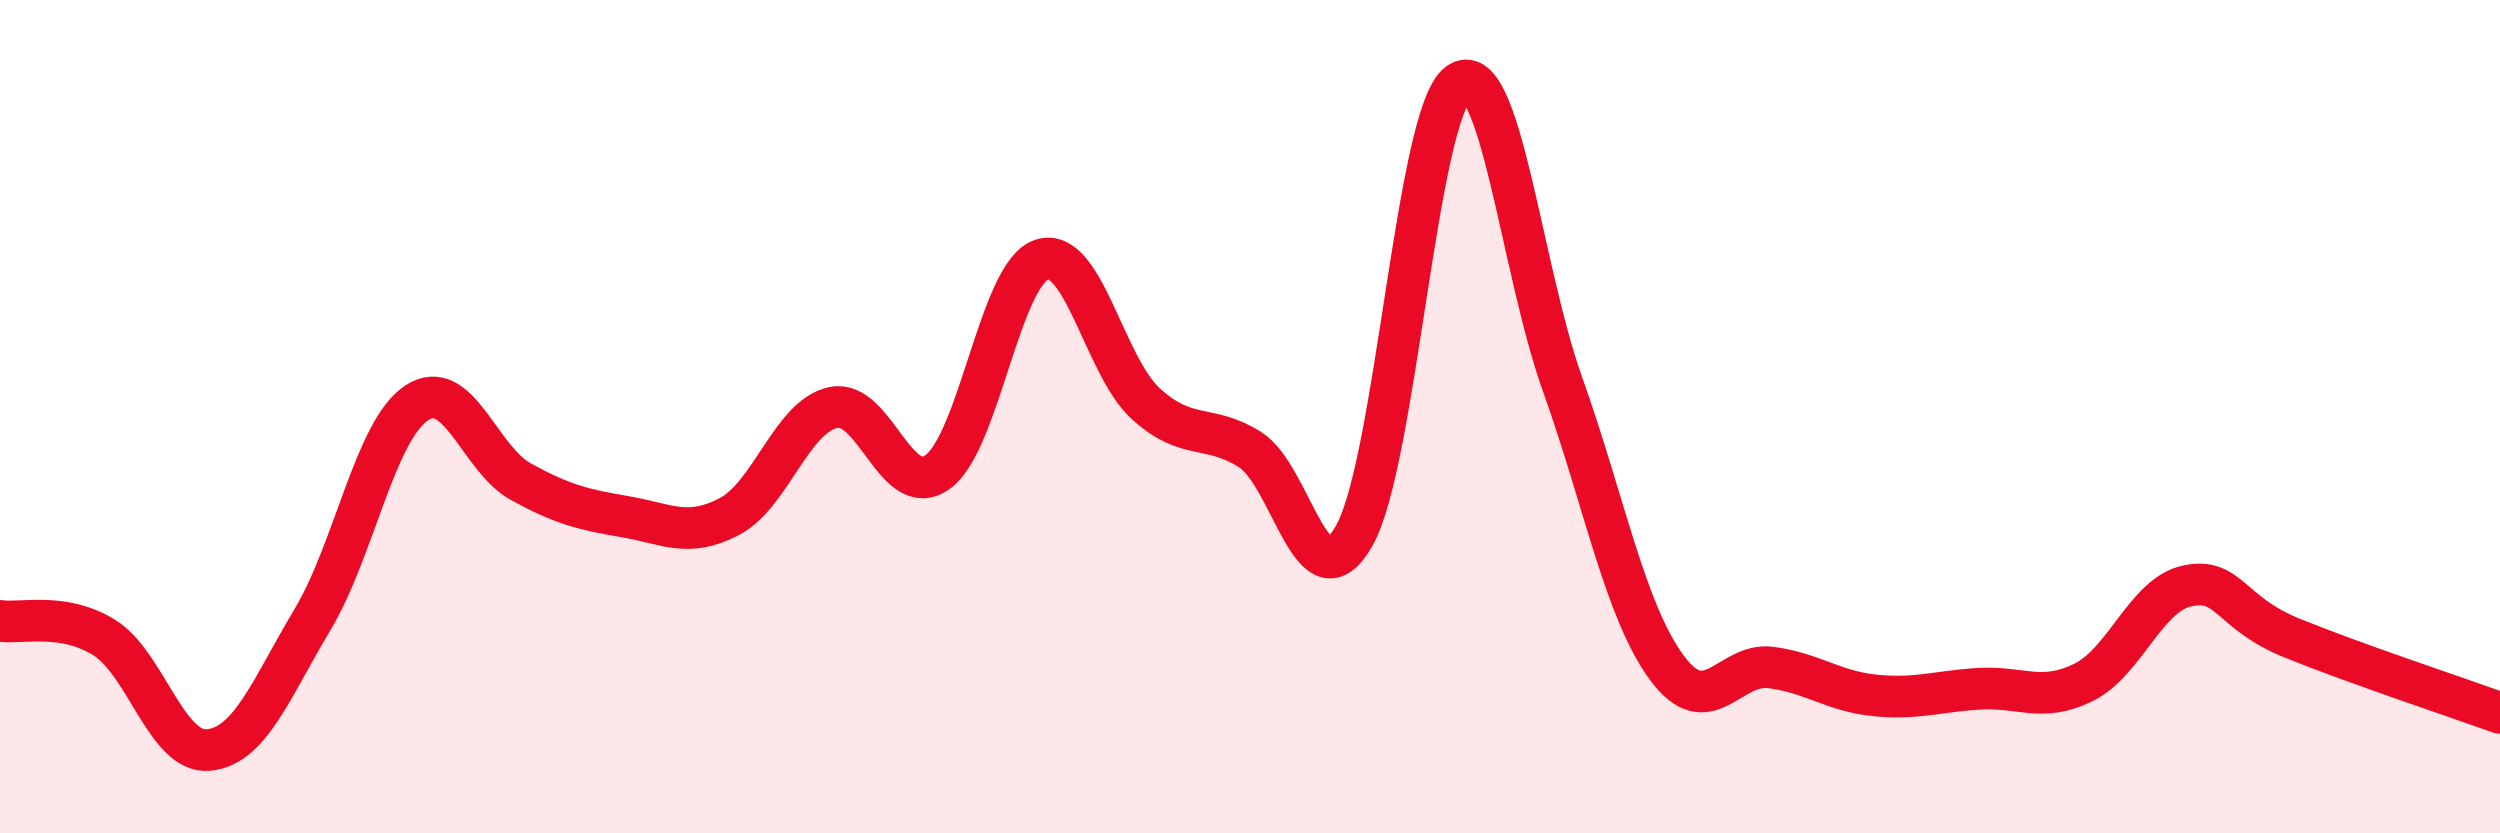 
    <svg width="60" height="20" viewBox="0 0 60 20" xmlns="http://www.w3.org/2000/svg">
      <path
        d="M 0,14.9 C 0.5,14.98 1.5,14.68 2.5,15.3 C 3.5,15.92 4,18.09 5,18 C 6,17.91 6.5,16.54 7.5,14.87 C 8.5,13.2 9,10.33 10,9.67 C 11,9.01 11.5,11.01 12.5,11.56 C 13.5,12.11 14,12.23 15,12.4 C 16,12.57 16.5,12.92 17.5,12.4 C 18.5,11.88 19,9.99 20,9.78 C 21,9.57 21.5,12.04 22.5,11.33 C 23.5,10.62 24,6.56 25,6.23 C 26,5.9 26.5,8.78 27.5,9.69 C 28.5,10.6 29,10.16 30,10.79 C 31,11.42 31.5,14.62 32.5,12.86 C 33.5,11.1 34,2.73 35,2 C 36,1.27 36.5,6.42 37.5,9.22 C 38.5,12.02 39,14.66 40,16.02 C 41,17.38 41.5,15.89 42.5,16.02 C 43.5,16.15 44,16.59 45,16.69 C 46,16.79 46.5,16.59 47.5,16.53 C 48.5,16.47 49,16.87 50,16.38 C 51,15.89 51.5,14.27 52.5,14.06 C 53.5,13.85 53.5,14.7 55,15.31 C 56.5,15.92 59,16.75 60,17.11L60 20L0 20Z"
        fill="#EB0A25"
        opacity="0.1"
        stroke-linecap="round"
        stroke-linejoin="round"
      />
      <path
        d="M 0,14.9 C 0.5,14.98 1.5,14.68 2.5,15.3 C 3.5,15.92 4,18.09 5,18 C 6,17.91 6.5,16.54 7.5,14.87 C 8.5,13.2 9,10.33 10,9.67 C 11,9.01 11.5,11.01 12.5,11.56 C 13.5,12.11 14,12.23 15,12.4 C 16,12.57 16.5,12.92 17.5,12.4 C 18.5,11.88 19,9.99 20,9.78 C 21,9.57 21.5,12.04 22.5,11.33 C 23.5,10.62 24,6.56 25,6.23 C 26,5.9 26.5,8.78 27.5,9.69 C 28.5,10.6 29,10.16 30,10.79 C 31,11.42 31.5,14.62 32.5,12.86 C 33.5,11.1 34,2.73 35,2 C 36,1.27 36.5,6.42 37.5,9.22 C 38.5,12.02 39,14.66 40,16.02 C 41,17.38 41.5,15.89 42.5,16.02 C 43.5,16.15 44,16.59 45,16.69 C 46,16.79 46.5,16.59 47.5,16.53 C 48.5,16.47 49,16.87 50,16.38 C 51,15.89 51.5,14.27 52.5,14.06 C 53.5,13.85 53.5,14.7 55,15.31 C 56.5,15.92 59,16.75 60,17.11"
        stroke="#EB0A25"
        stroke-width="1"
        fill="none"
        stroke-linecap="round"
        stroke-linejoin="round"
      />
    </svg>
  